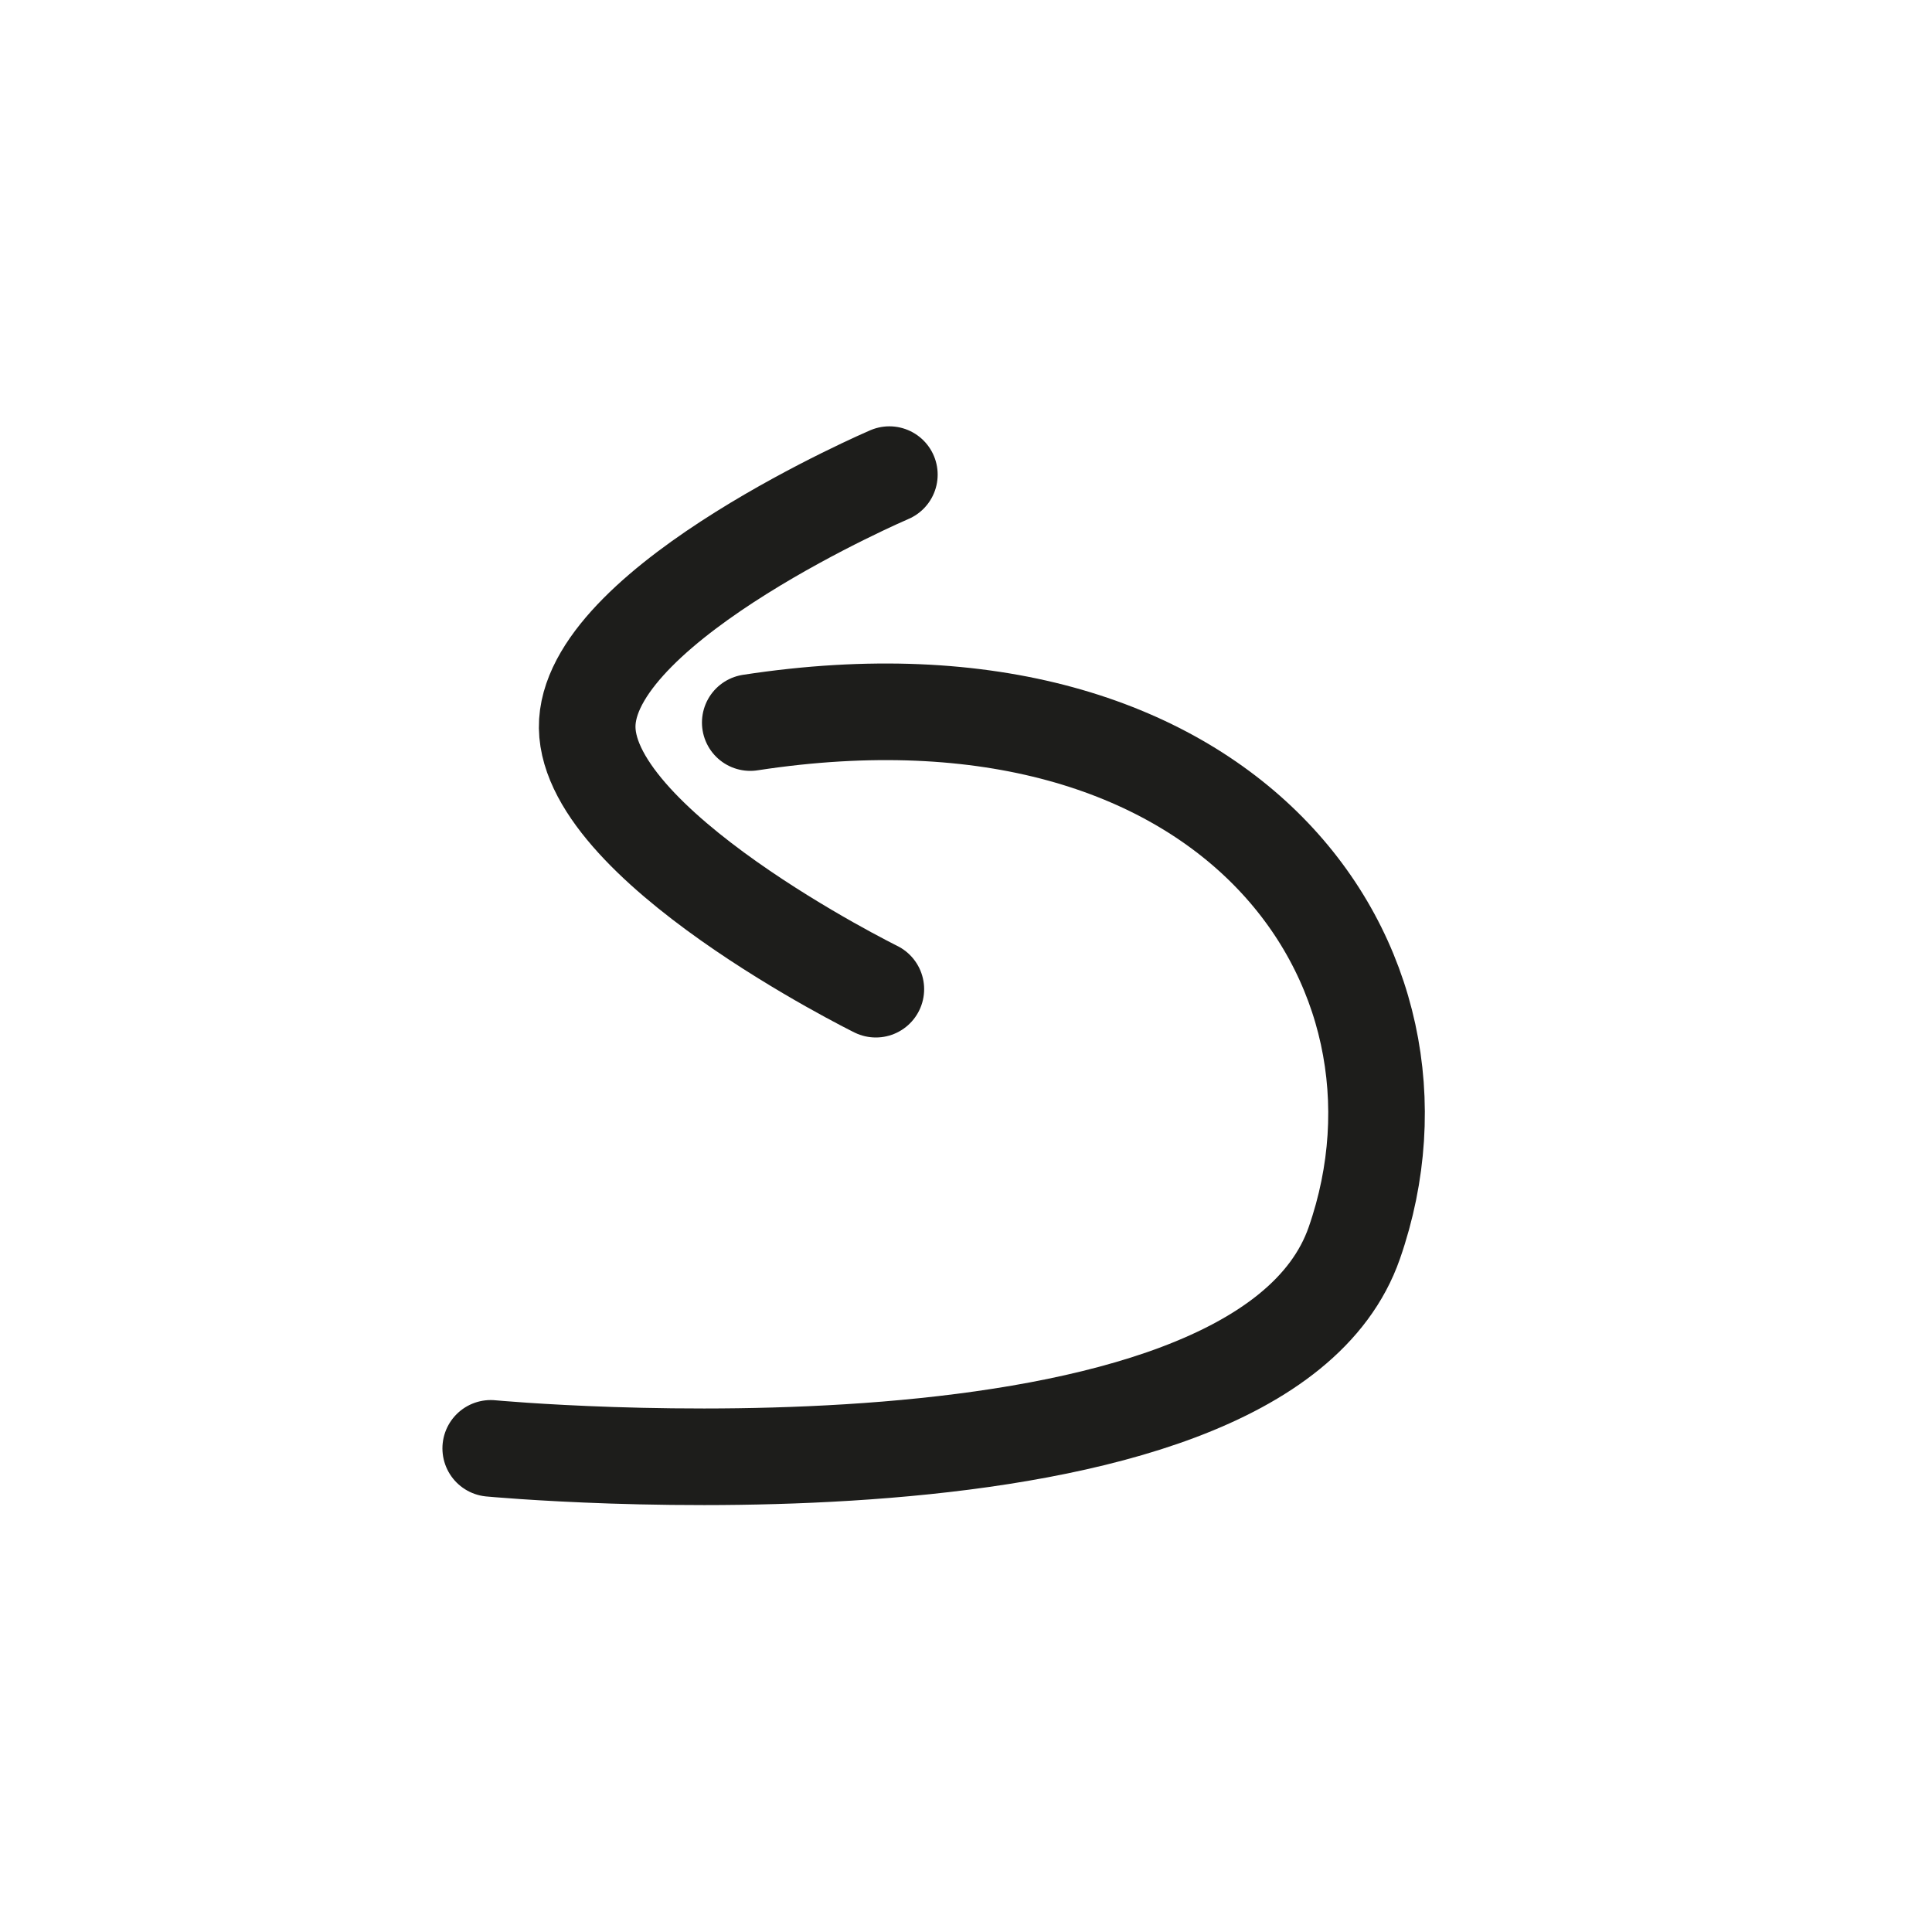 <?xml version="1.0" encoding="UTF-8"?>
<svg id="Warstwa_1" xmlns="http://www.w3.org/2000/svg" version="1.1" viewBox="0 0 30 30">
  <!-- Generator: Adobe Illustrator 29.8.2, SVG Export Plug-In . SVG Version: 2.1.1 Build 3)  -->
  <defs>
    <style>
      .st0 {
        fill: none;
        stroke: #1d1d1b;
        stroke-linecap: round;
        stroke-linejoin: round;
        stroke-width: 1.5px;
      }
    </style>
  </defs>
  <path class="st0" d="M7.62,22.49s11.91,1.12,13.41-3.19-1.94-9.22-9.38-8.08"/>
  <path class="st0" d="M13.6,15.36s-4.6-2.27-4.48-4.15,4.69-3.84,4.69-3.84"/>
</svg>